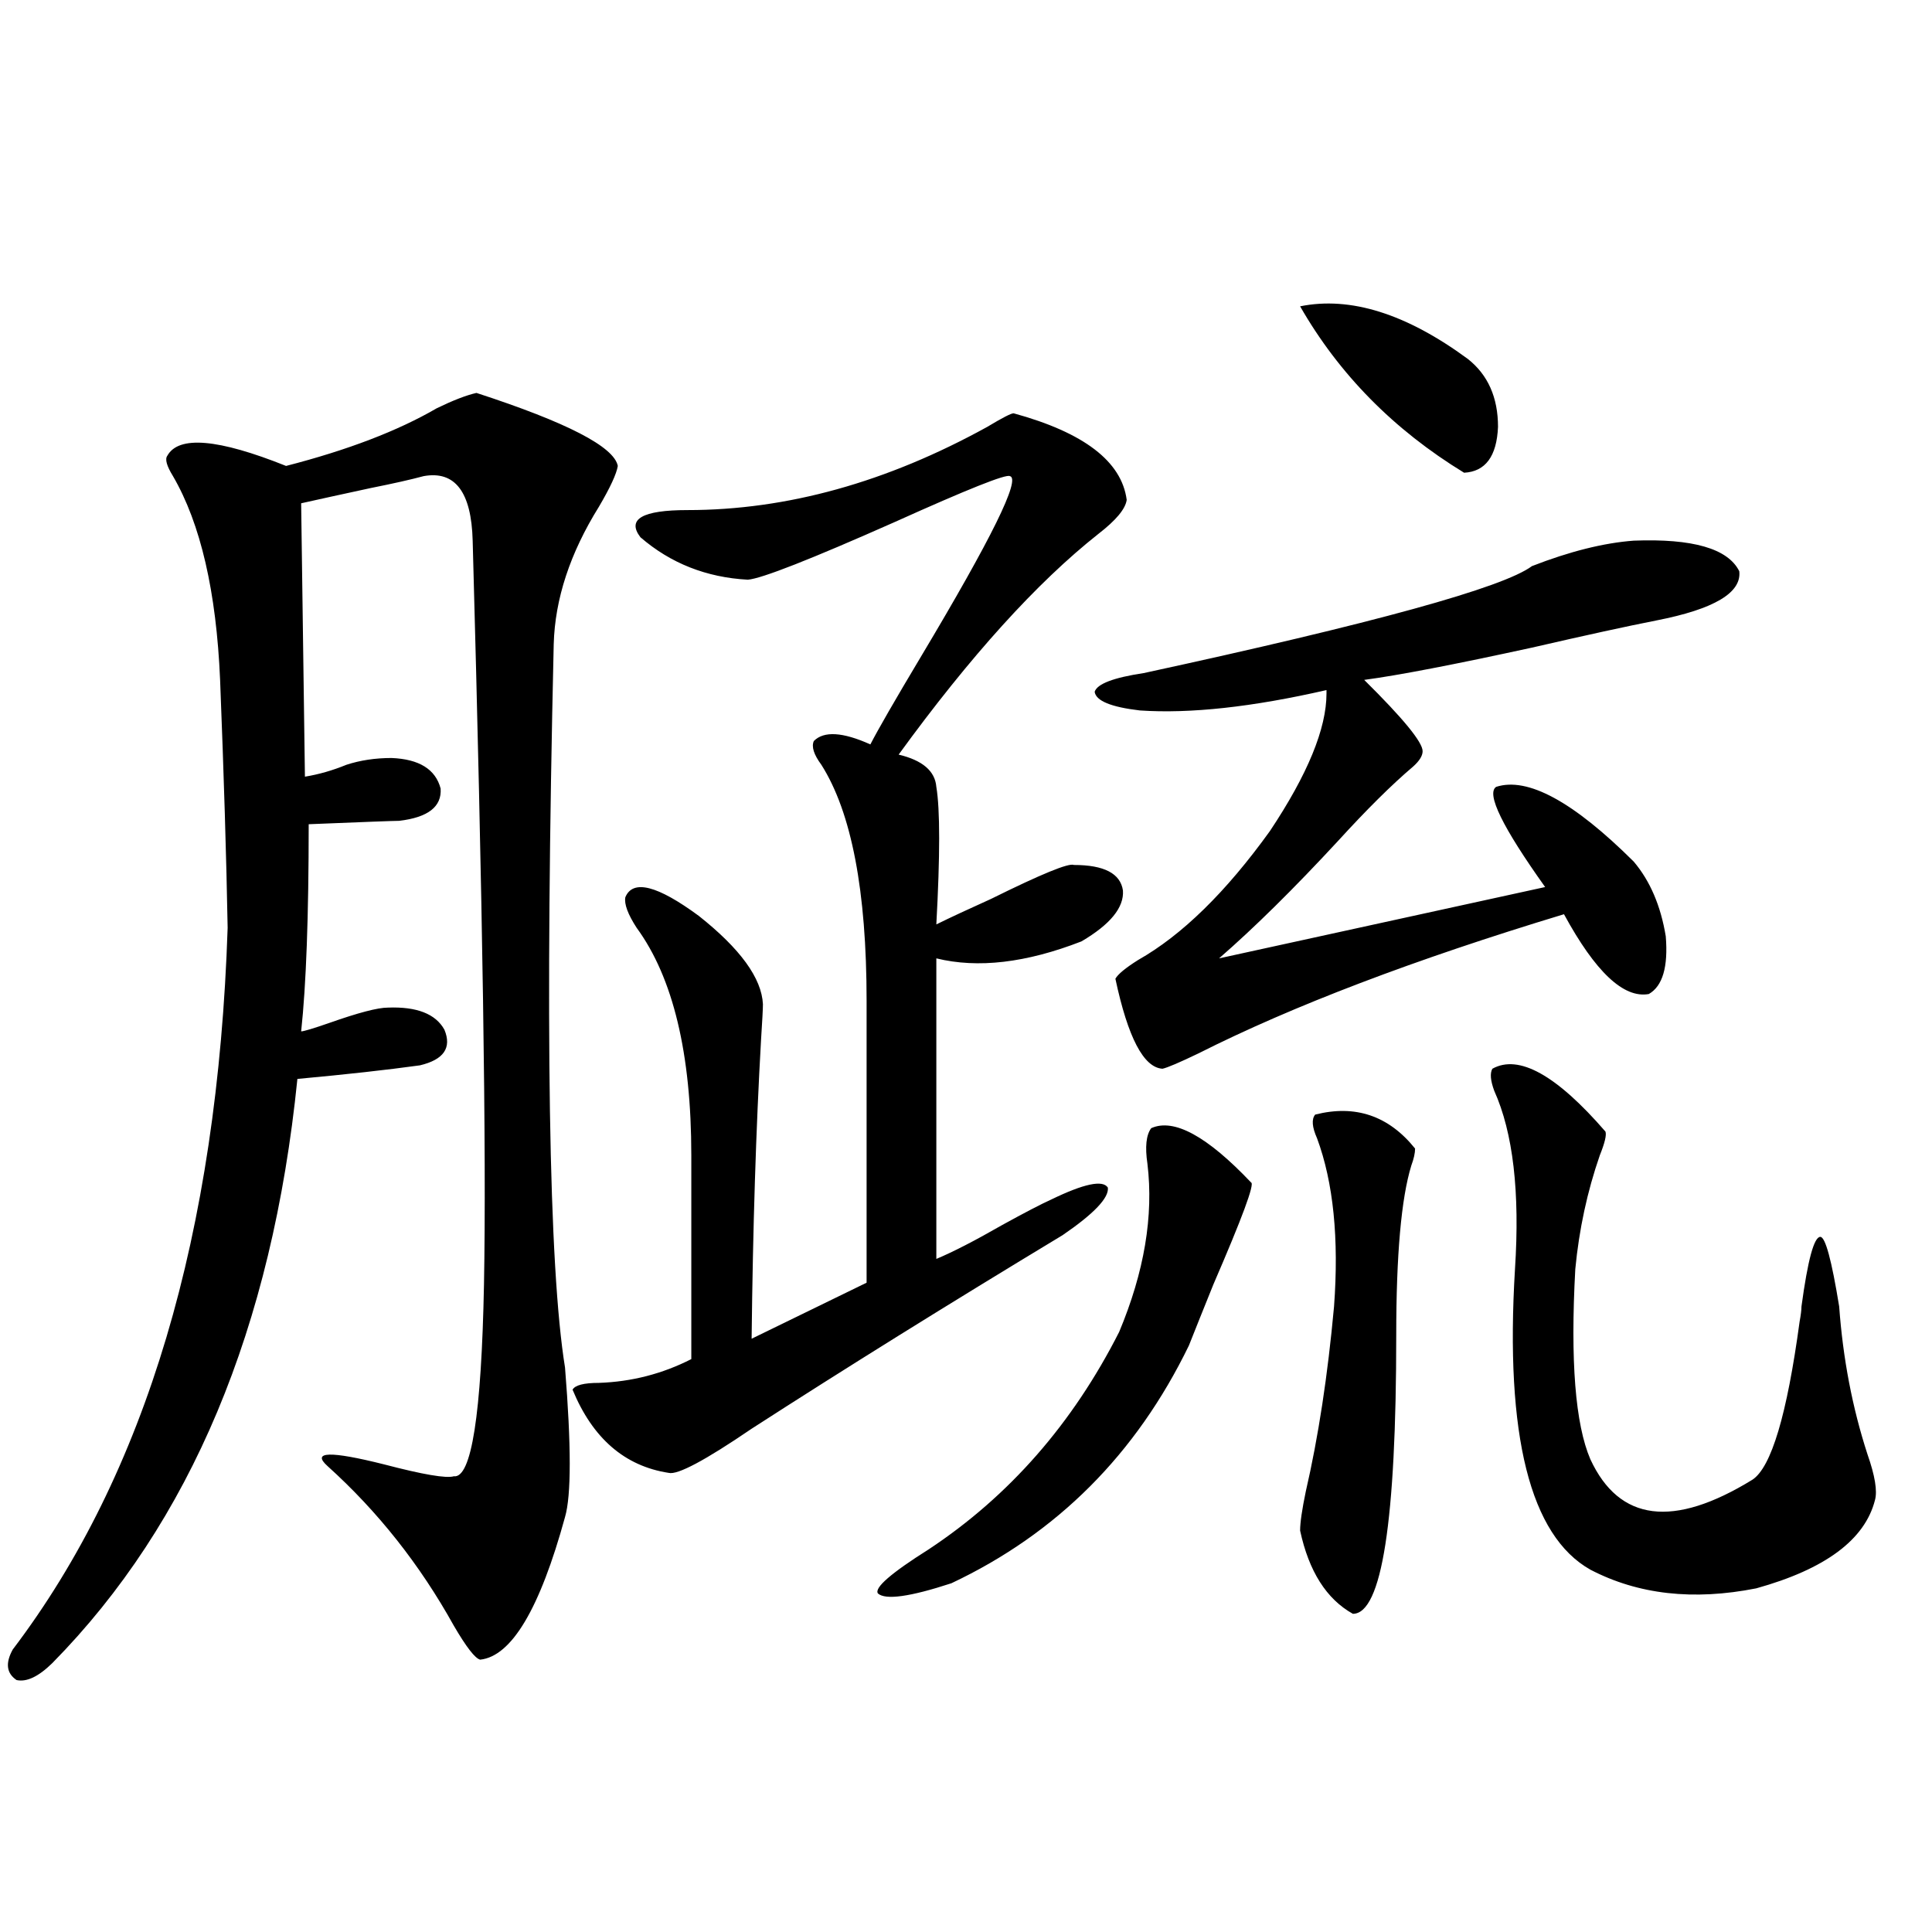<?xml version="1.0" encoding="utf-8"?>
<!-- Generator: Adobe Illustrator 16.0.0, SVG Export Plug-In . SVG Version: 6.00 Build 0)  -->
<!DOCTYPE svg PUBLIC "-//W3C//DTD SVG 1.1//EN" "http://www.w3.org/Graphics/SVG/1.1/DTD/svg11.dtd">
<svg version="1.1" id="图层_1" xmlns="http://www.w3.org/2000/svg" xmlns:xlink="http://www.w3.org/1999/xlink" x="0px" y="0px"
	 width="1000px" height="1000px" viewBox="0 0 1000 1000" enable-background="new 0 0 1000 1000" xml:space="preserve">
<path d="M246.604,203.375c46.828,15.243,71.218,27.836,73.169,37.793c-0.655,4.105-3.902,11.137-9.756,21.094
	c-14.969,24.032-22.773,47.763-23.414,71.191c-4.558,197.466-2.606,322.271,5.854,374.414c3.247,40.43,3.247,66.22,0,77.344
	c-13.018,47.461-27.651,72.07-43.901,73.828c-2.606-0.591-7.164-6.454-13.658-17.578c-17.561-31.641-39.358-59.175-65.364-82.617
	c-8.46-7.608,1.296-7.91,29.268-0.879c20.152,5.273,32.194,7.333,36.097,6.152c9.101,1.181,14.299-31.929,15.609-99.316
	c1.296-67.964-0.655-196.284-5.854-384.961c-0.655-25.187-9.115-36.324-25.365-33.398c-6.509,1.758-15.609,3.817-27.316,6.152
	c-16.265,3.516-28.292,6.152-36.097,7.91l1.951,141.504c7.149-1.167,14.299-3.214,21.463-6.152
	c7.149-2.335,14.954-3.516,23.414-3.516c14.299,0.591,22.759,5.864,25.365,15.82c0.641,9.38-6.509,14.941-21.463,16.699
	c-2.606,0-18.216,0.591-46.828,1.758c0,47.461-1.311,83.208-3.902,107.227c1.296,0,6.174-1.456,14.634-4.395
	c14.954-5.273,25.03-7.91,30.243-7.91c14.954-0.577,24.71,3.228,29.268,11.426c3.902,9.38-0.335,15.532-12.683,18.457
	c-16.92,2.349-38.048,4.696-63.413,7.031C140.905,687.364,98.635,788.149,27.097,860.797c-7.164,7.031-13.338,9.956-18.536,8.789
	c-5.213-3.516-5.854-8.789-1.951-15.82C75.541,762.95,112.613,638.434,117.826,480.23c-0.655-36.323-1.951-79.102-3.902-128.32
	c-1.951-45.703-10.091-80.859-24.39-105.469c-3.262-5.273-4.237-8.789-2.927-10.547c5.854-10.547,26.341-8.789,61.462,5.273
	c31.859-8.199,57.88-18.155,78.047-29.883C234.562,207.192,241.391,204.556,246.604,203.375z M524.646,213.922
	c36.417,9.97,55.929,24.911,58.535,44.824c-0.655,4.696-5.533,10.547-14.634,17.578c-31.874,25.2-66.34,63.281-103.412,114.258
	c12.348,2.938,18.856,8.501,19.512,16.699c1.951,11.728,1.951,35.458,0,71.191c7.149-3.516,16.585-7.91,28.292-13.184
	c26.006-12.882,40.319-18.745,42.926-17.578c15.609,0,24.055,4.395,25.365,13.184c0.641,8.789-6.509,17.578-21.463,26.367
	c-28.627,11.138-53.657,14.063-75.12,8.789v155.566c8.445-3.516,19.832-9.366,34.146-17.578
	c11.707-6.44,20.152-10.835,25.365-13.184c16.905-8.198,26.661-10.245,29.268-6.152c0.641,5.273-7.164,13.485-23.414,24.609
	c-59.19,35.747-112.848,69.146-160.972,100.195c-24.069,16.411-38.383,24.032-42.926,22.852
	c-22.773-3.516-39.358-17.866-49.755-43.066c1.296-2.335,5.854-3.516,13.658-3.516c16.905-0.577,32.835-4.683,47.804-12.305V598.004
	c0-52.734-9.436-91.983-28.292-117.773c-4.558-7.031-6.509-12.305-5.854-15.82c3.902-9.366,16.585-6.152,38.048,9.668
	c21.463,17.001,32.515,32.231,33.17,45.703c0,2.349-0.335,8.501-0.976,18.457c-2.606,45.703-4.237,97.271-4.878,154.688
	l59.511-29.004V518.023c0-56.827-7.805-97.559-23.414-122.168c-3.902-5.273-5.213-9.366-3.902-12.305
	c5.198-5.273,14.954-4.683,29.268,1.758c3.902-7.608,12.683-22.852,26.341-45.703c36.417-60.933,51.706-91.983,45.853-93.164
	c-1.951-1.168-21.798,6.742-59.511,23.73c-43.581,19.336-68.946,29.306-76.096,29.883c-21.463-1.167-39.999-8.487-55.608-21.973
	c-7.164-9.366,0.976-14.063,24.39-14.063c51.371,0,103.077-14.352,155.118-43.066C518.792,216.27,523.335,213.922,524.646,213.922z
	 M595.863,583.941c11.707-5.273,28.933,4.106,51.706,28.125c1.951,0.591-4.558,18.169-19.512,52.734
	c-5.213,12.896-9.436,23.442-12.683,31.641c-27.316,56.25-68.291,97.271-122.924,123.047c-21.463,7.031-34.146,8.789-38.048,5.273
	c-1.951-2.925,6.829-10.547,26.341-22.852c41.615-27.534,74.465-65.039,98.534-112.5c13.003-31.05,17.881-60.054,14.634-87.012
	C592.602,593.609,593.257,587.457,595.863,583.941z M845.613,279.84c30.563-1.167,48.779,4.106,54.633,15.82
	c1.296,11.138-13.018,19.638-42.926,25.488c-14.969,2.938-36.432,7.622-64.389,14.063c-40.334,8.789-69.267,14.364-86.827,16.699
	c20.152,19.927,30.243,32.231,30.243,36.914c0,2.349-1.631,4.985-4.878,7.91c-11.066,9.38-24.069,22.274-39.023,38.672
	c-22.773,24.609-43.261,44.824-61.462,60.645l168.776-36.914c-22.118-31.05-30.578-48.34-25.365-51.855
	c16.25-5.273,39.999,7.622,71.218,38.672c8.445,9.97,13.979,22.852,16.585,38.672c1.296,15.82-1.631,25.79-8.78,29.883
	c-13.018,2.349-27.651-11.426-43.901-41.309c-77.406,23.442-140.484,47.461-189.264,72.07c-9.756,4.696-15.944,7.333-18.536,7.91
	c-9.756-0.577-17.896-16.108-24.39-46.582c1.296-2.335,5.198-5.562,11.707-9.668c22.759-12.882,45.518-35.156,68.291-66.797
	c19.512-29.292,29.268-53.022,29.268-71.191c0-0.577,0-1.167,0-1.758c-38.383,8.789-70.577,12.305-96.583,10.547
	c-14.969-1.758-22.773-4.972-23.414-9.668c1.296-4.093,9.756-7.319,25.365-9.668c119.021-25.776,186.002-44.233,200.971-55.371
	C812.443,285.415,830.004,281.021,845.613,279.84z M672.935,158.551c26.006-5.273,54.953,3.817,86.827,27.246
	c10.396,8.212,15.609,19.926,15.609,35.156c-0.655,15.243-6.509,23.153-17.561,23.73
	C721.379,222.422,693.087,193.707,672.935,158.551z M680.739,576.91c20.808-5.273,38.048,0.591,51.706,17.578
	c0,2.349-0.655,5.273-1.951,8.789c-5.213,17.001-7.805,46.294-7.805,87.891c0,96.103-7.484,144.141-22.438,144.141
	c-13.658-7.622-22.773-21.973-27.316-43.066c0-4.093,0.976-10.835,2.927-20.215c6.494-28.125,11.372-60.054,14.634-95.801
	c2.592-35.156-0.335-64.16-8.78-87.012C679.108,583.364,678.788,579.259,680.739,576.91z M772.444,553.18
	c13.658-7.608,33.17,3.228,58.535,32.52c0.641,1.758-0.335,5.864-2.927,12.305c-6.509,18.759-10.731,38.384-12.683,58.887
	c-2.606,47.461,0,80.282,7.805,98.438c14.954,32.231,42.926,35.747,83.9,10.547c9.756-6.44,17.881-33.687,24.39-81.738
	c0.641-3.516,0.976-6.152,0.976-7.91c3.247-24.019,6.494-36.035,9.756-36.035c2.592,0,5.854,12.017,9.756,36.035
	c1.951,26.958,6.829,52.446,14.634,76.465c3.902,11.138,5.198,19.048,3.902,23.73c-5.213,20.517-25.7,35.747-61.462,45.703
	c-32.529,6.44-61.142,3.214-85.852-9.668c-31.219-17.578-44.236-69.434-39.023-155.566c2.592-39.839-0.976-70.601-10.731-92.285
	C771.469,559.332,771.134,555.528,772.444,553.18z"/>
</svg>
